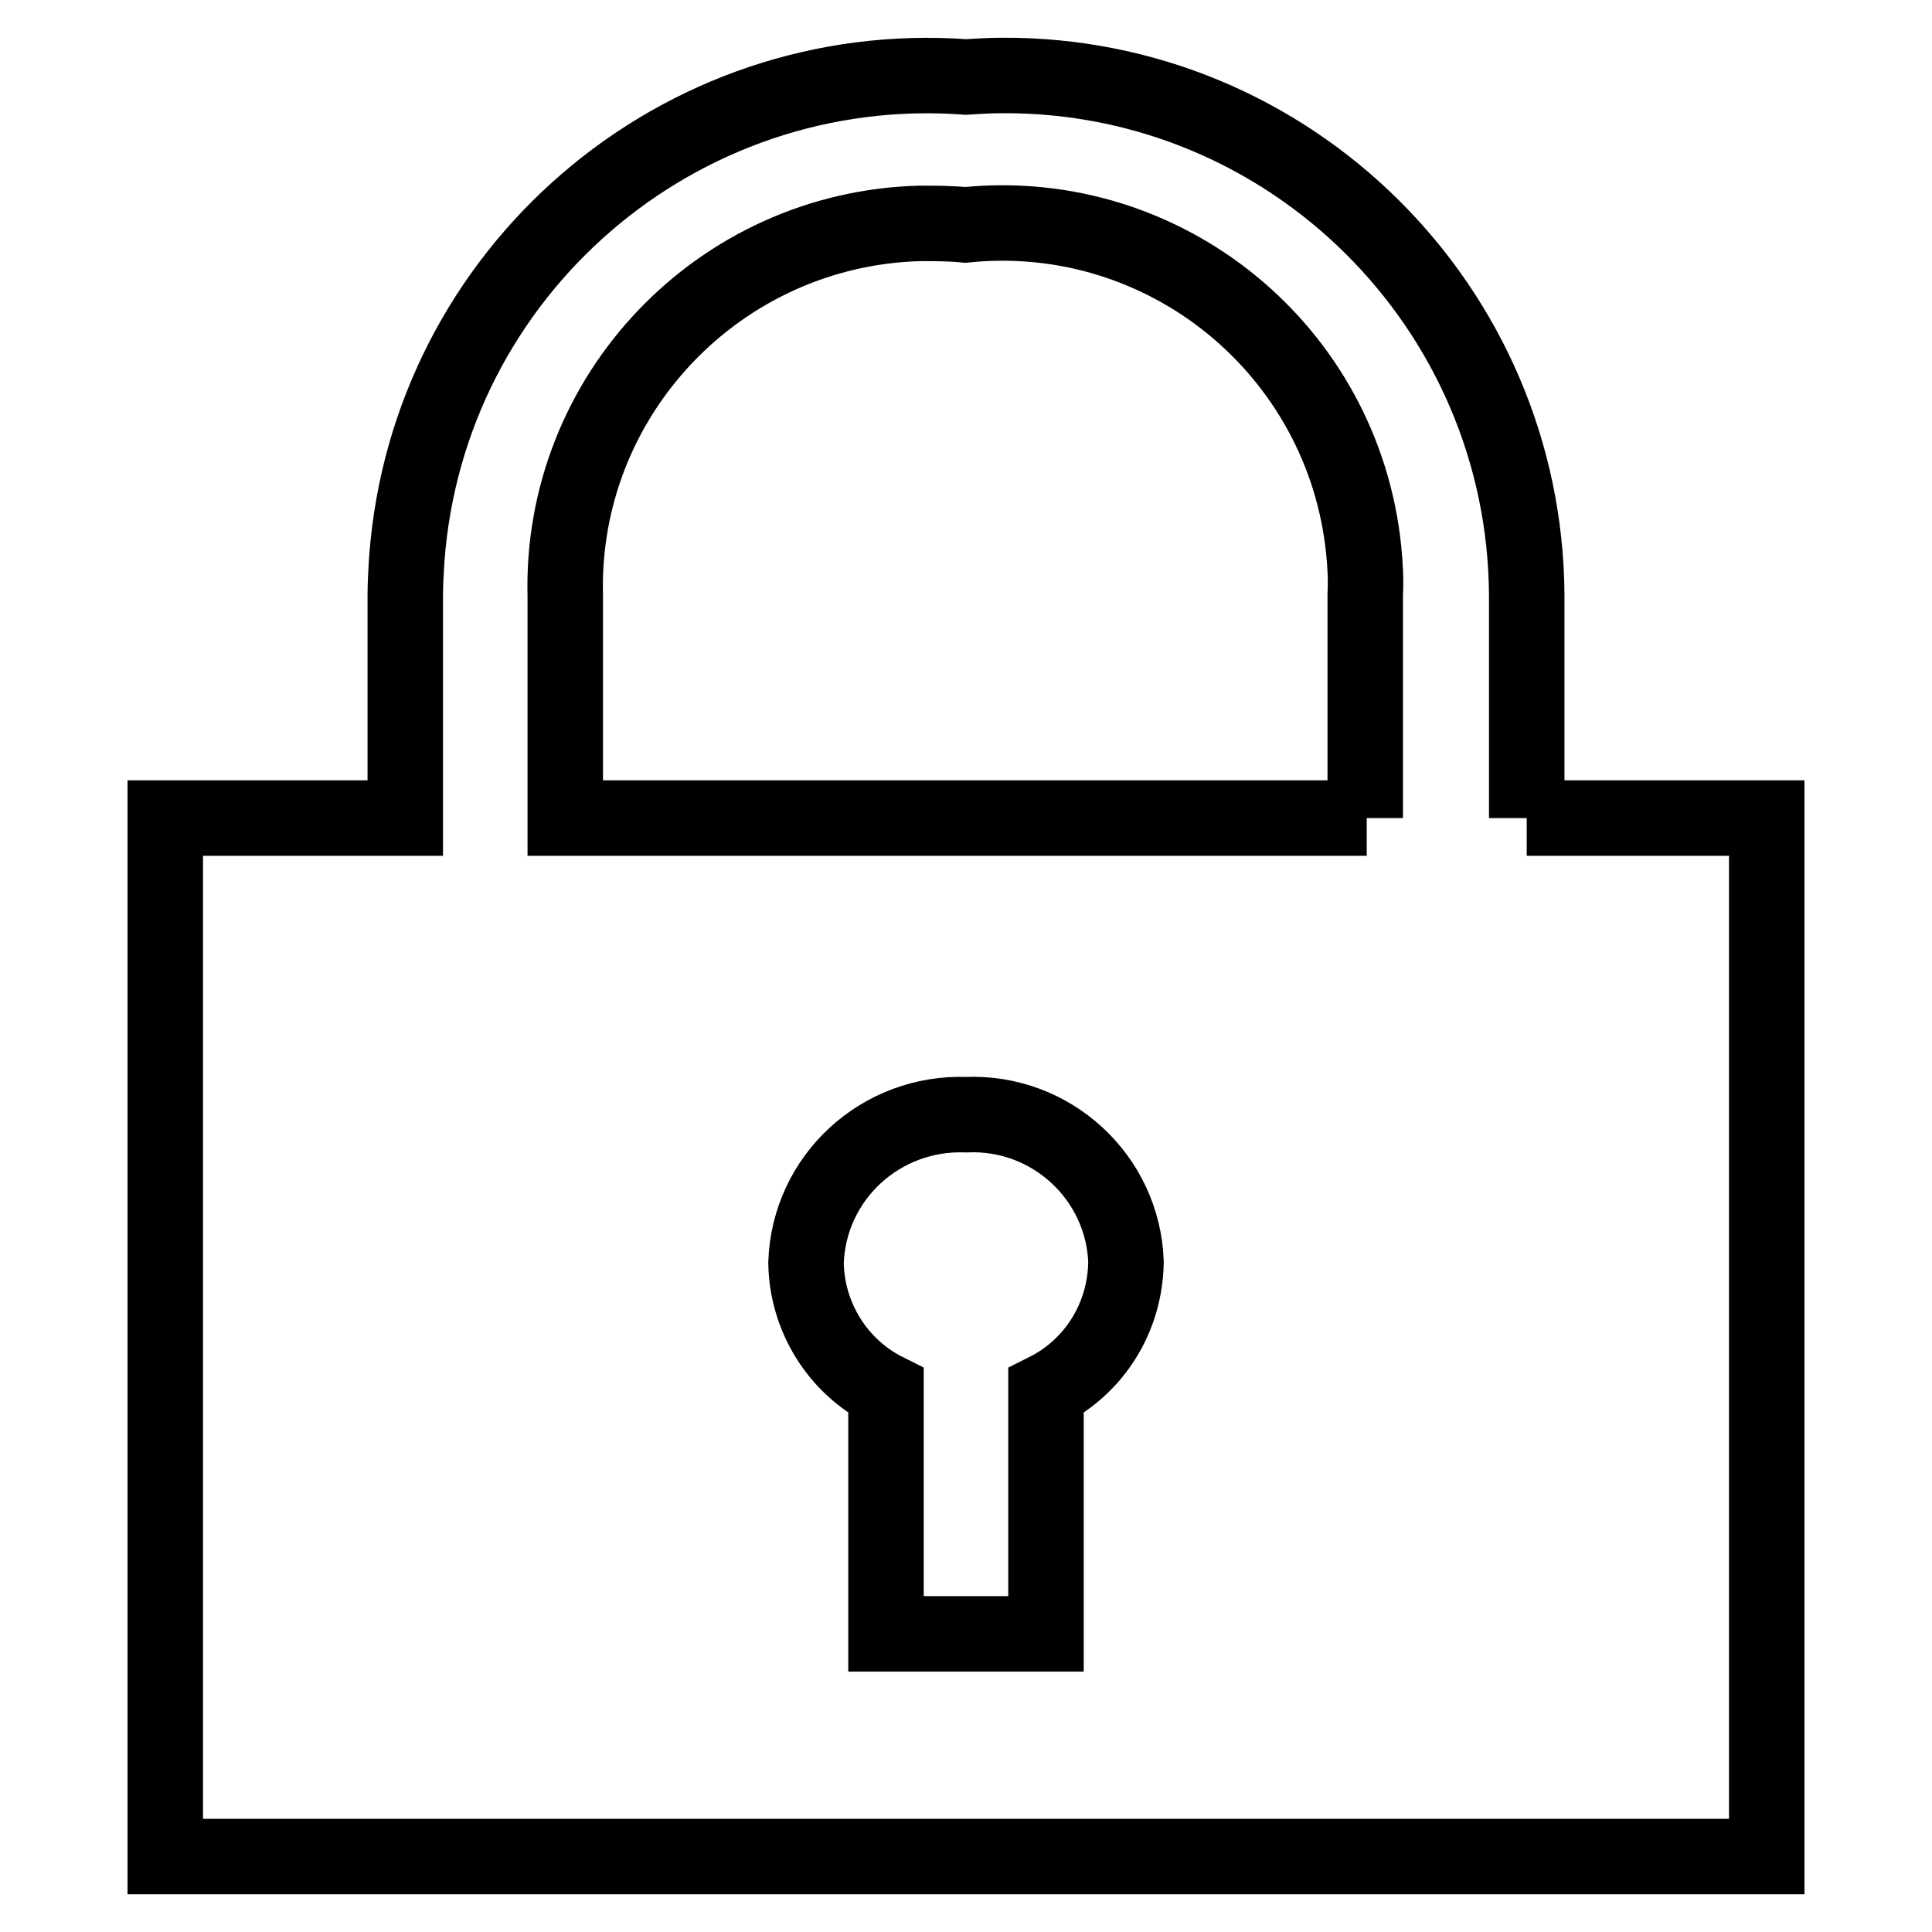 <?xml version="1.0" encoding="utf-8"?>
<!-- Svg Vector Icons : http://www.onlinewebfonts.com/icon -->
<!DOCTYPE svg PUBLIC "-//W3C//DTD SVG 1.1//EN" "http://www.w3.org/Graphics/SVG/1.1/DTD/svg11.dtd">
<svg version="1.1" xmlns="http://www.w3.org/2000/svg" xmlns:xlink="http://www.w3.org/1999/xlink" x="0px" y="0px" viewBox="0 0 256 256" enable-background="new 0 0 256 256" xml:space="preserve">
<g> <path stroke-width="10" fill-opacity="0" stroke="#000000"  d="M202.3,108.4V78.9C202.1,40.7,171,9.8,132.8,10c-1.6,0-3.2,0.1-4.8,0.2C89.9,7.4,56.7,36,53.9,74.1 c-0.1,1.6-0.2,3.2-0.2,4.8v29.5H21.9V246h212.2V108.4H202.3 M138.6,184.3v32.2h-21.2v-32.2c-6.4-3.2-10.5-9.8-10.6-17 c0.4-11.3,9.9-20,21.2-19.6c0,0,0,0,0,0c11.3-0.5,20.8,8.3,21.2,19.5c0,0,0,0,0,0C149.1,174.6,145,181.1,138.6,184.3z M181.1,108.4 H74.9V79c-0.7-26.6,20.4-48.7,47-49.4c2,0,4,0,6,0.2c26.5-2.7,50.1,16.6,52.8,43.1c0.2,2,0.3,3.9,0.2,5.9V108.4"/></g>
</svg>
